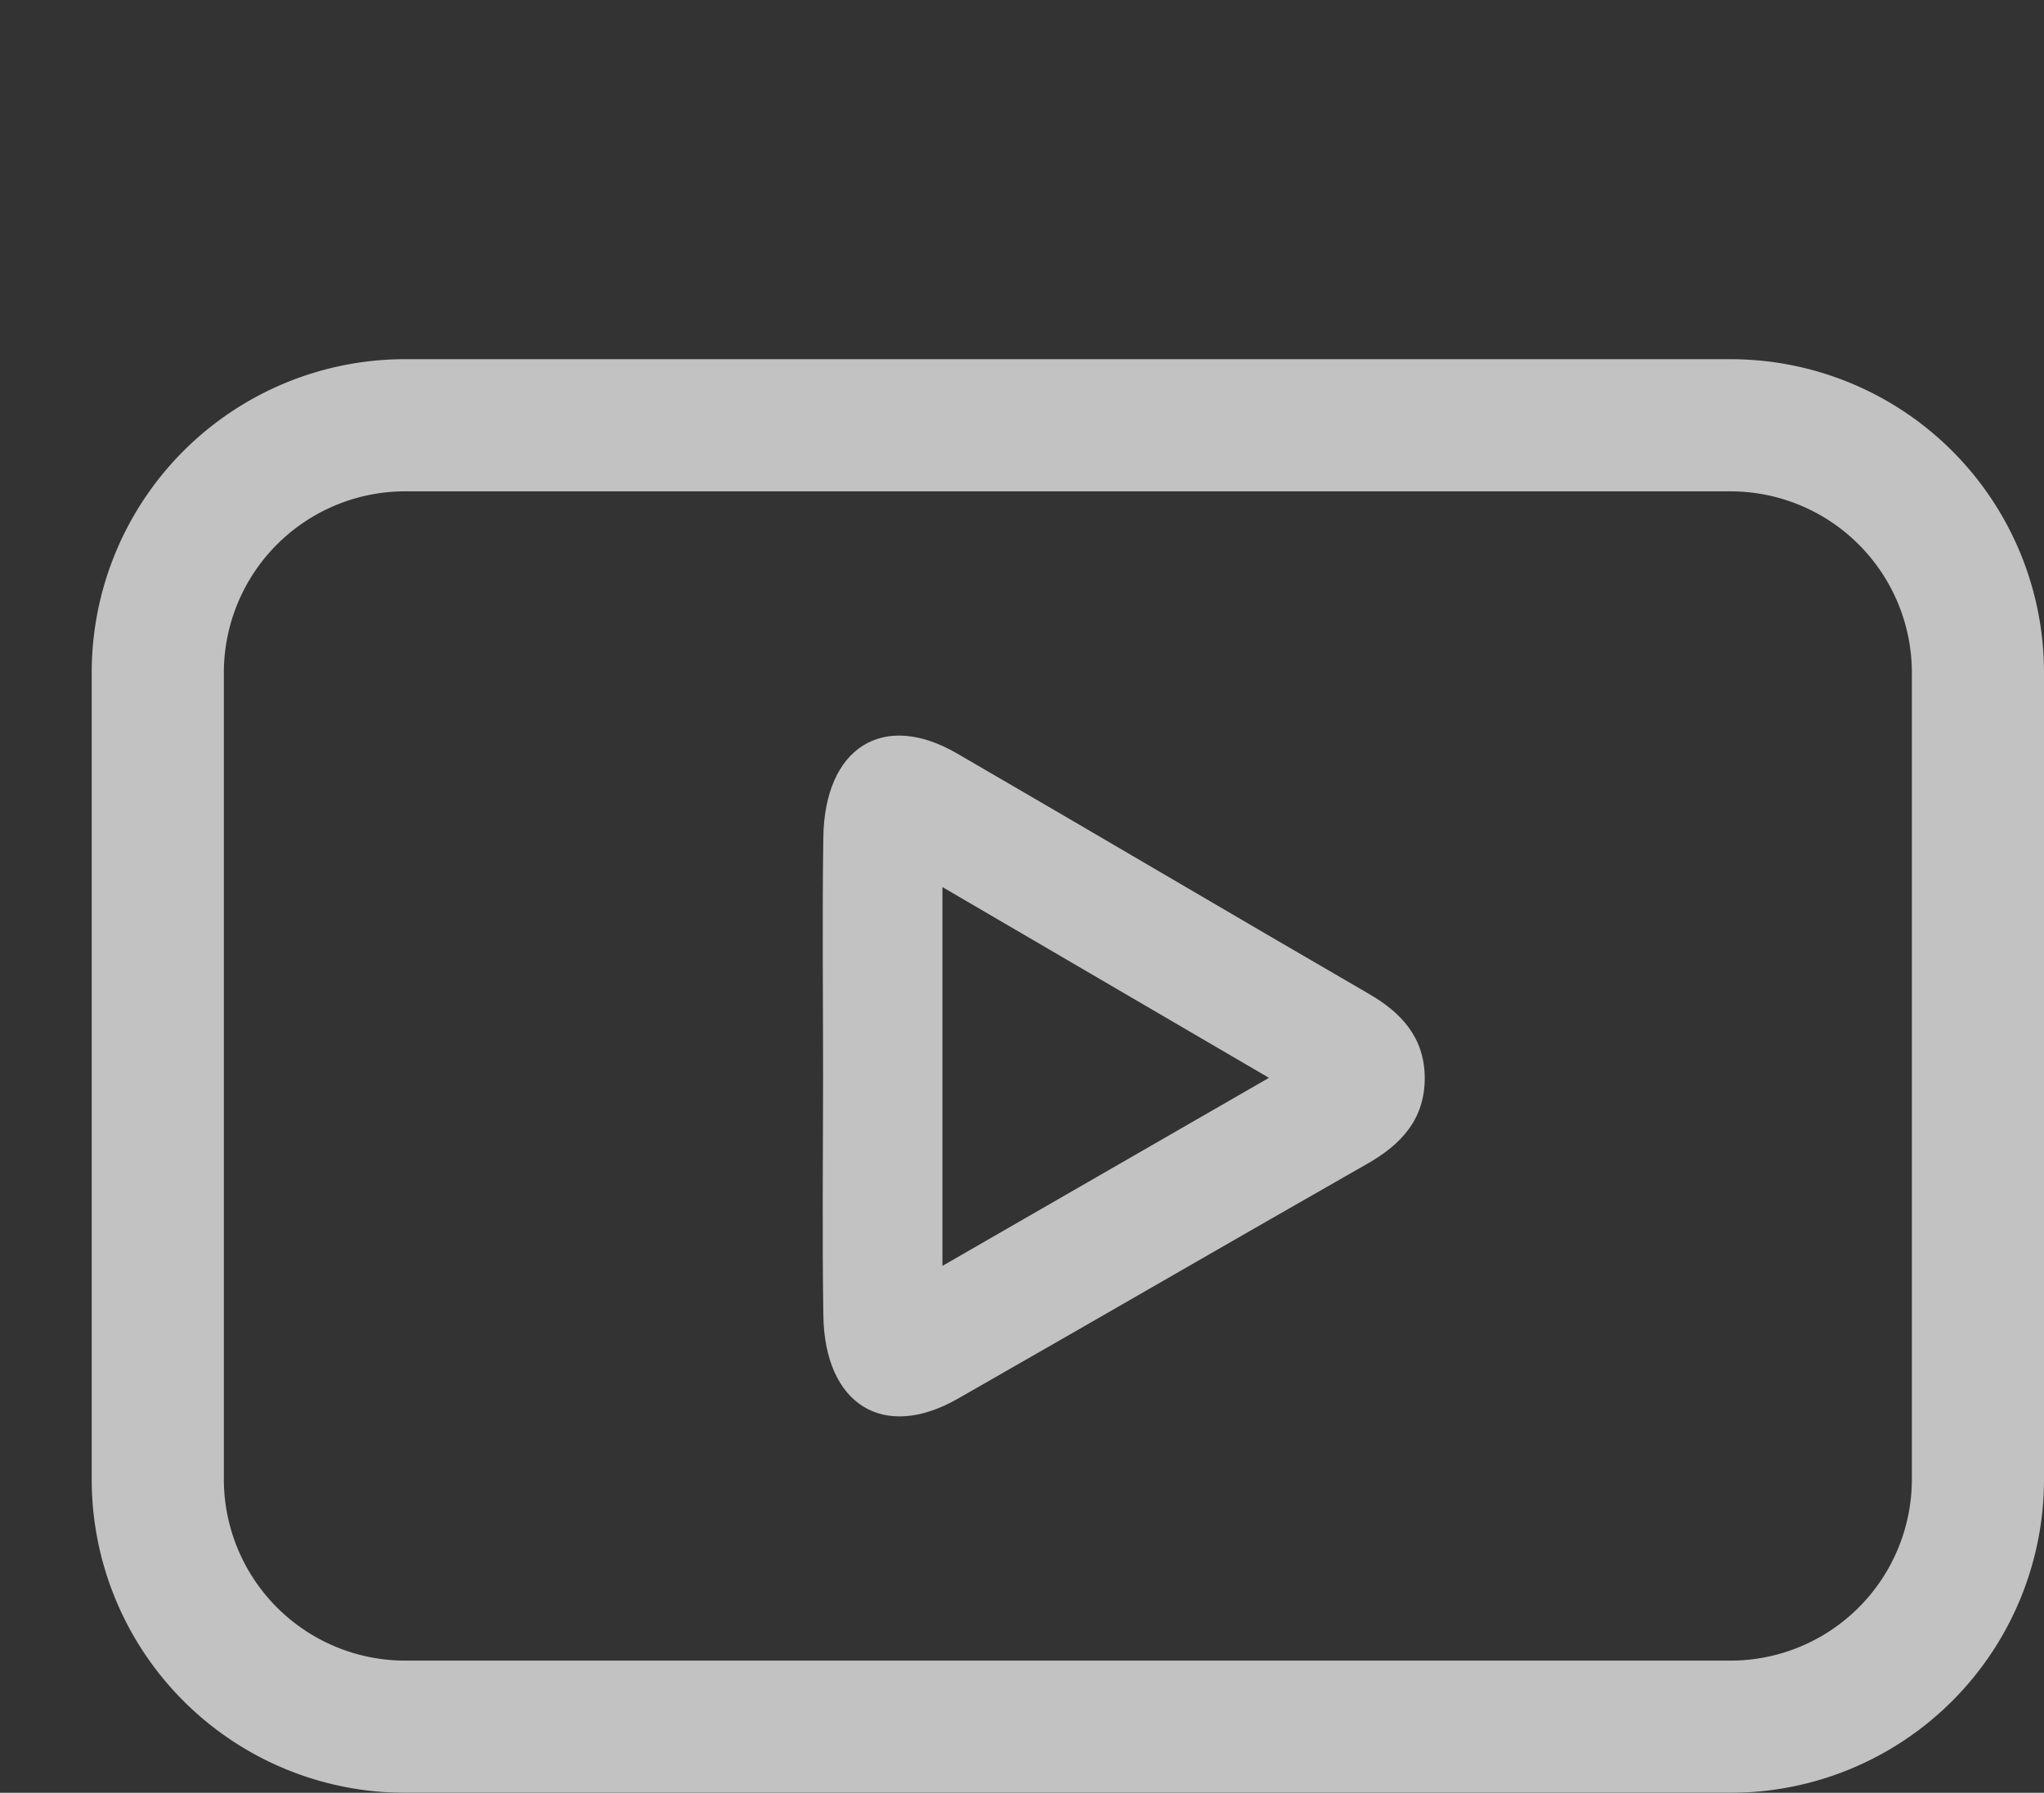 <svg xmlns="http://www.w3.org/2000/svg" width="108.277" height="94.968" viewBox="0 0 108.277 94.968">
  <rect x="0" y="0" width="108.277" height="94.968" fill="#333333" stroke="none"/>
  <defs>
    <style>
      .a, .c, .d {
        fill: #fff;
      }

      .a, .b {
        opacity: 0.7;
      }

      .d {
        opacity: 0;
      }
    </style>
  </defs>
  <title>video_icon</title>
  <path class="a" d="M43.601,56.91c0-4.182-.048-8.364.013-12.545.069-4.771,3.167-6.722,7.073-4.458C57.974,44.131,65.226,48.424,72.514,52.647c1.687.978,2.929,2.275,2.958,4.399.03,2.229-1.254,3.582-3.014,4.586-7.254,4.135-14.478,8.329-21.73,12.467-3.927,2.241-7.043.313-7.113-4.423C43.55,65.421,43.6,61.165,43.601,56.91Zm6.322-9.92V67.058l17.297-9.962Z"/>
  <g class="b">
    <path class="c" d="M91.677,26.028a9.611,9.611,0,0,1,9.6,9.6V78.368a9.611,9.611,0,0,1-9.6,9.6H21.458a9.611,9.611,0,0,1-9.6-9.6V35.627a9.611,9.611,0,0,1,9.6-9.6H91.677m0-7H21.458A16.6,16.6,0,0,0,4.858,35.627V78.368A16.6,16.6,0,0,0,21.458,94.968H91.677A16.6,16.6,0,0,0,108.277,78.368V35.627A16.6,16.6,0,0,0,91.677,19.028Z"/>
  </g>
  <rect class="d" width="24.595" height="6.453"/>
</svg>
